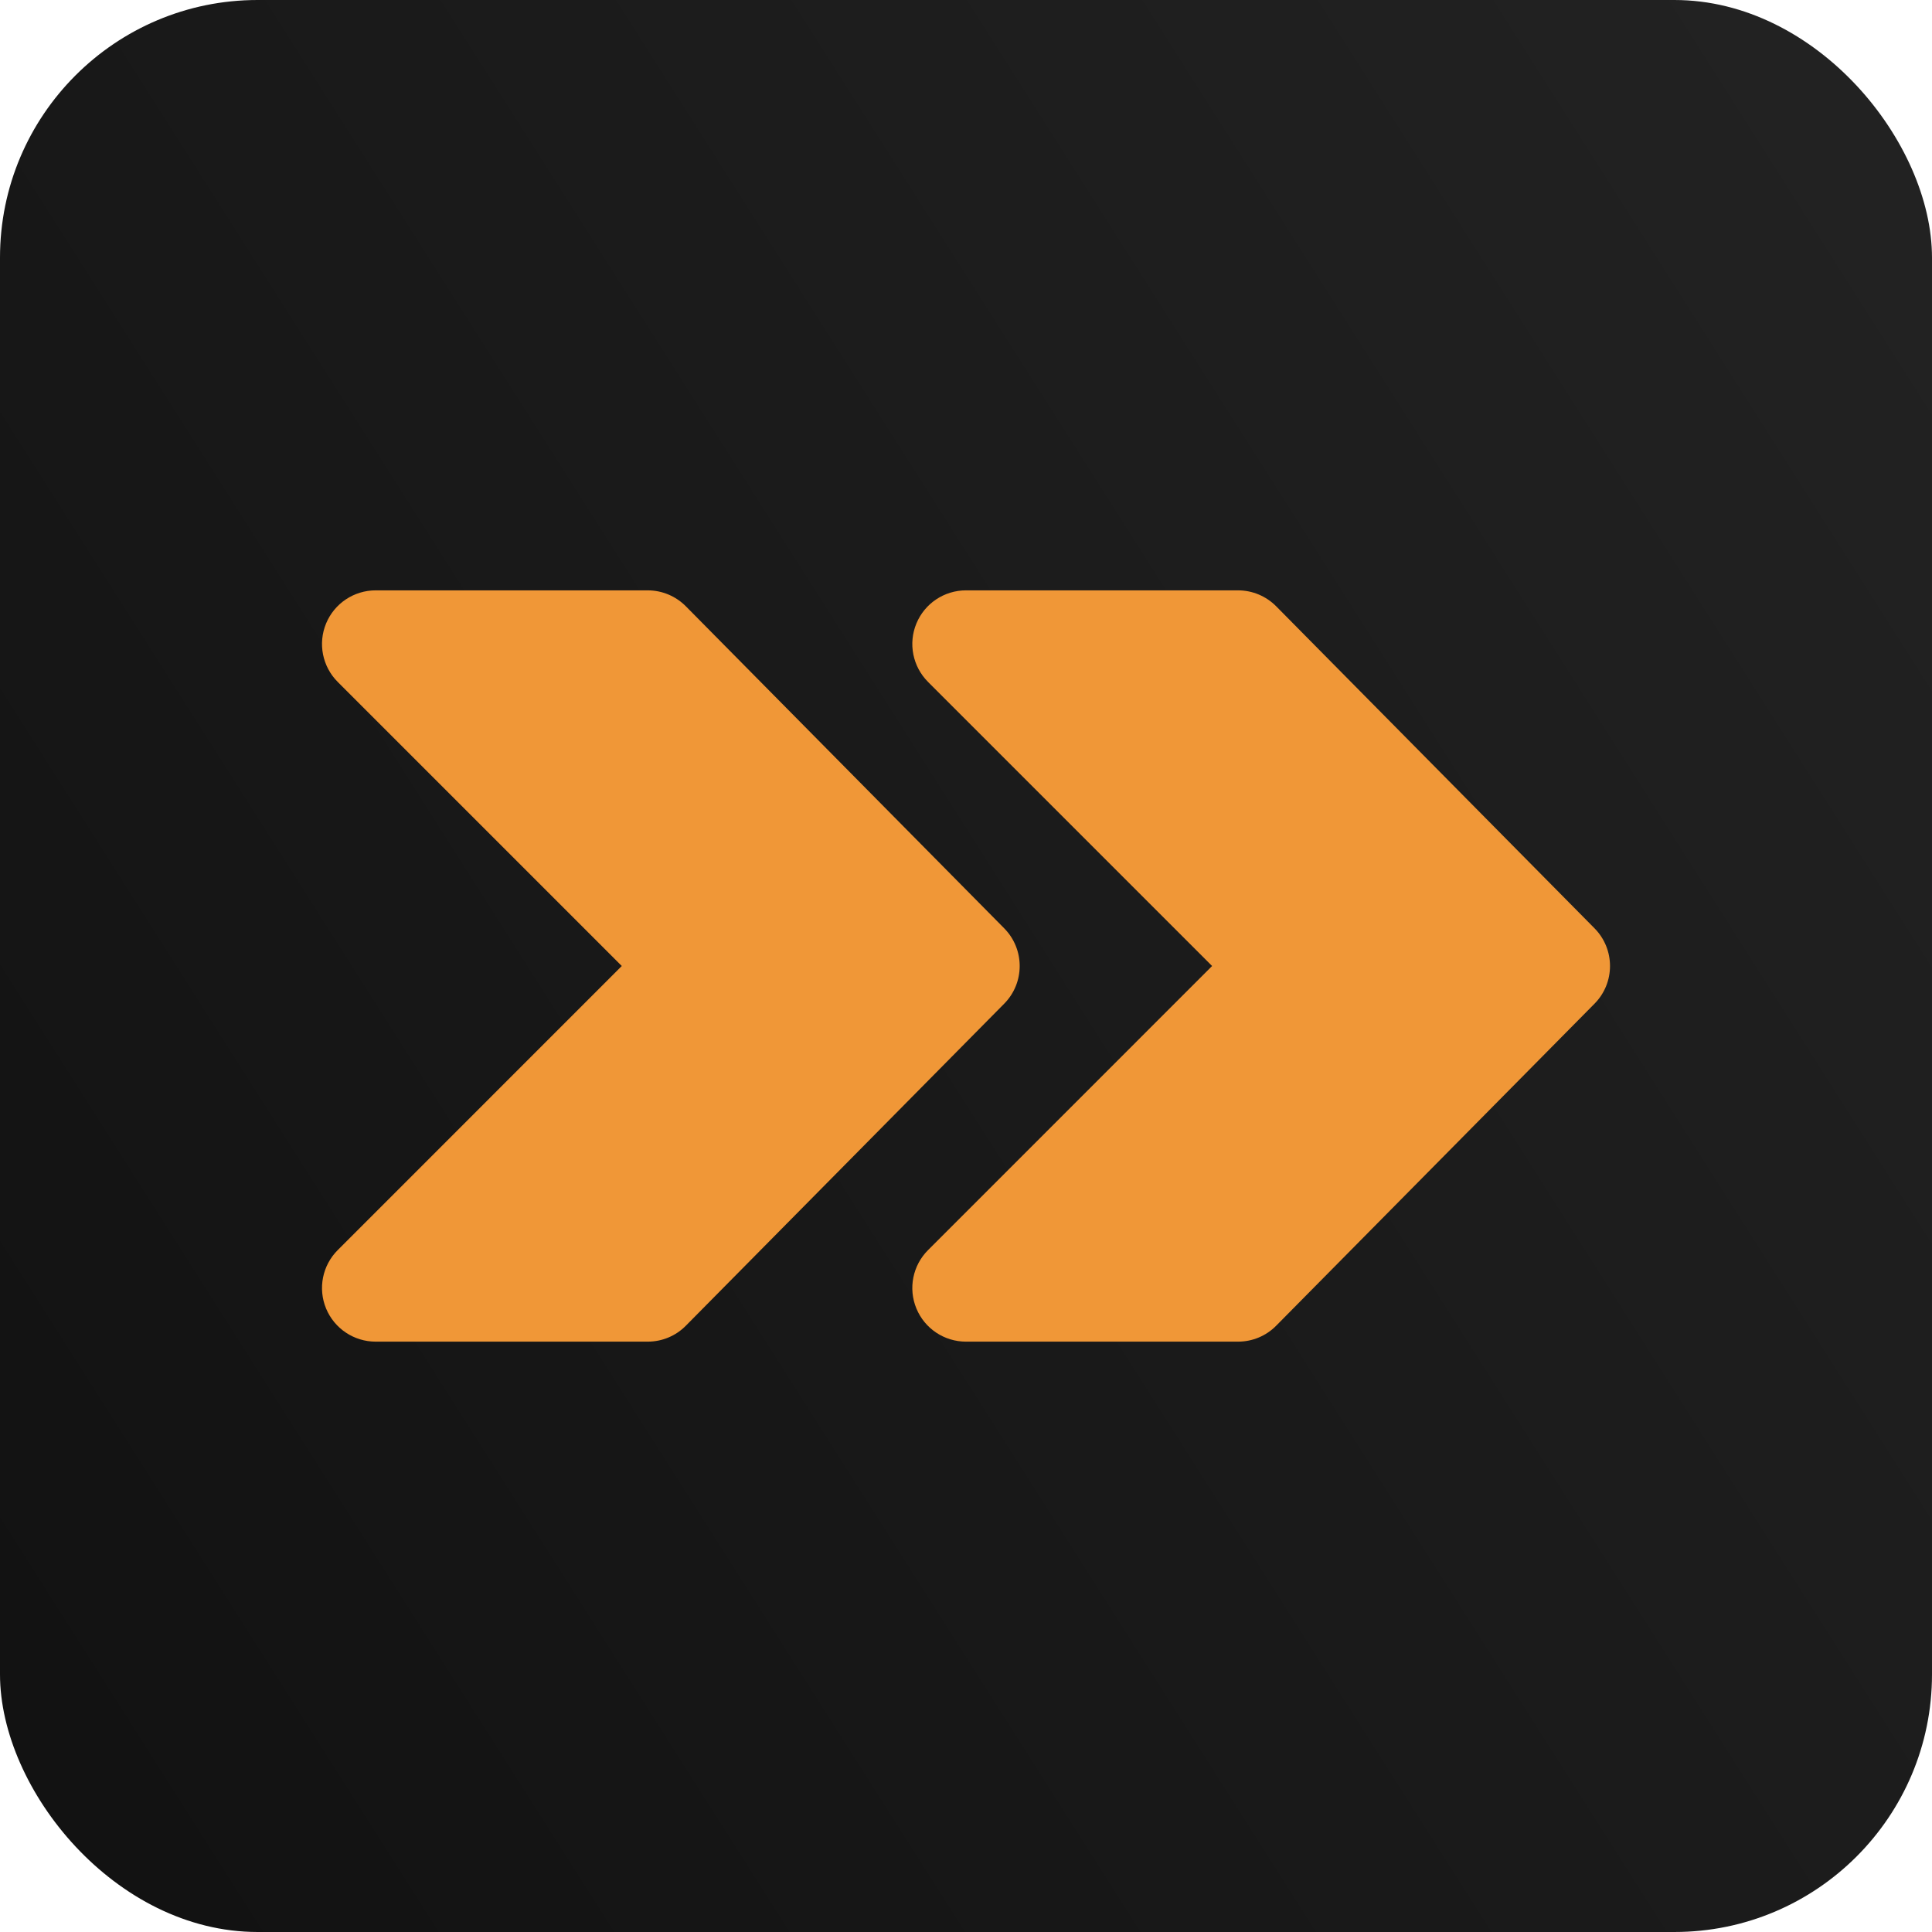 <svg width="60" height="60" viewBox="0 0 60 60" fill="none" xmlns="http://www.w3.org/2000/svg">
<rect width="60" height="60" rx="8" fill="url(#paint0_linear_641_1390)"/>
<path d="M49.518 28.828L39.633 18.829C39.321 18.514 38.895 18.334 38.448 18.334H30C29.326 18.334 28.718 18.739 28.46 19.362C28.201 19.985 28.345 20.702 28.822 21.179L37.643 30L28.822 38.822C28.345 39.298 28.201 40.015 28.46 40.638C28.718 41.261 29.326 41.666 30 41.666H38.448C38.895 41.666 39.321 41.488 39.633 41.171L49.518 31.172C50.161 30.523 50.161 29.478 49.518 28.828Z" fill="#F09737"/>
<path d="M31.185 28.828L21.3 18.829C20.988 18.514 20.562 18.334 20.115 18.334H11.667C10.994 18.334 10.385 18.739 10.127 19.362C9.869 19.985 10.012 20.702 10.489 21.179L19.31 30L10.489 38.822C10.012 39.298 9.869 40.015 10.127 40.638C10.386 41.261 10.994 41.666 11.667 41.666H20.115C20.562 41.666 20.988 41.488 21.3 41.171L31.185 31.172C31.828 30.523 31.828 29.478 31.185 28.828Z" fill="#F09737"/>
<defs>
<linearGradient id="paint0_linear_641_1390" x1="60" y1="2.81682e-06" x2="-9.914" y2="44.382" gradientUnits="userSpaceOnUse">
<stop stop-color="#232323"/>
<stop offset="1" stop-color="#111111"/>
<stop offset="1" stop-color="#737373"/>
</linearGradient>
</defs>
</svg>
